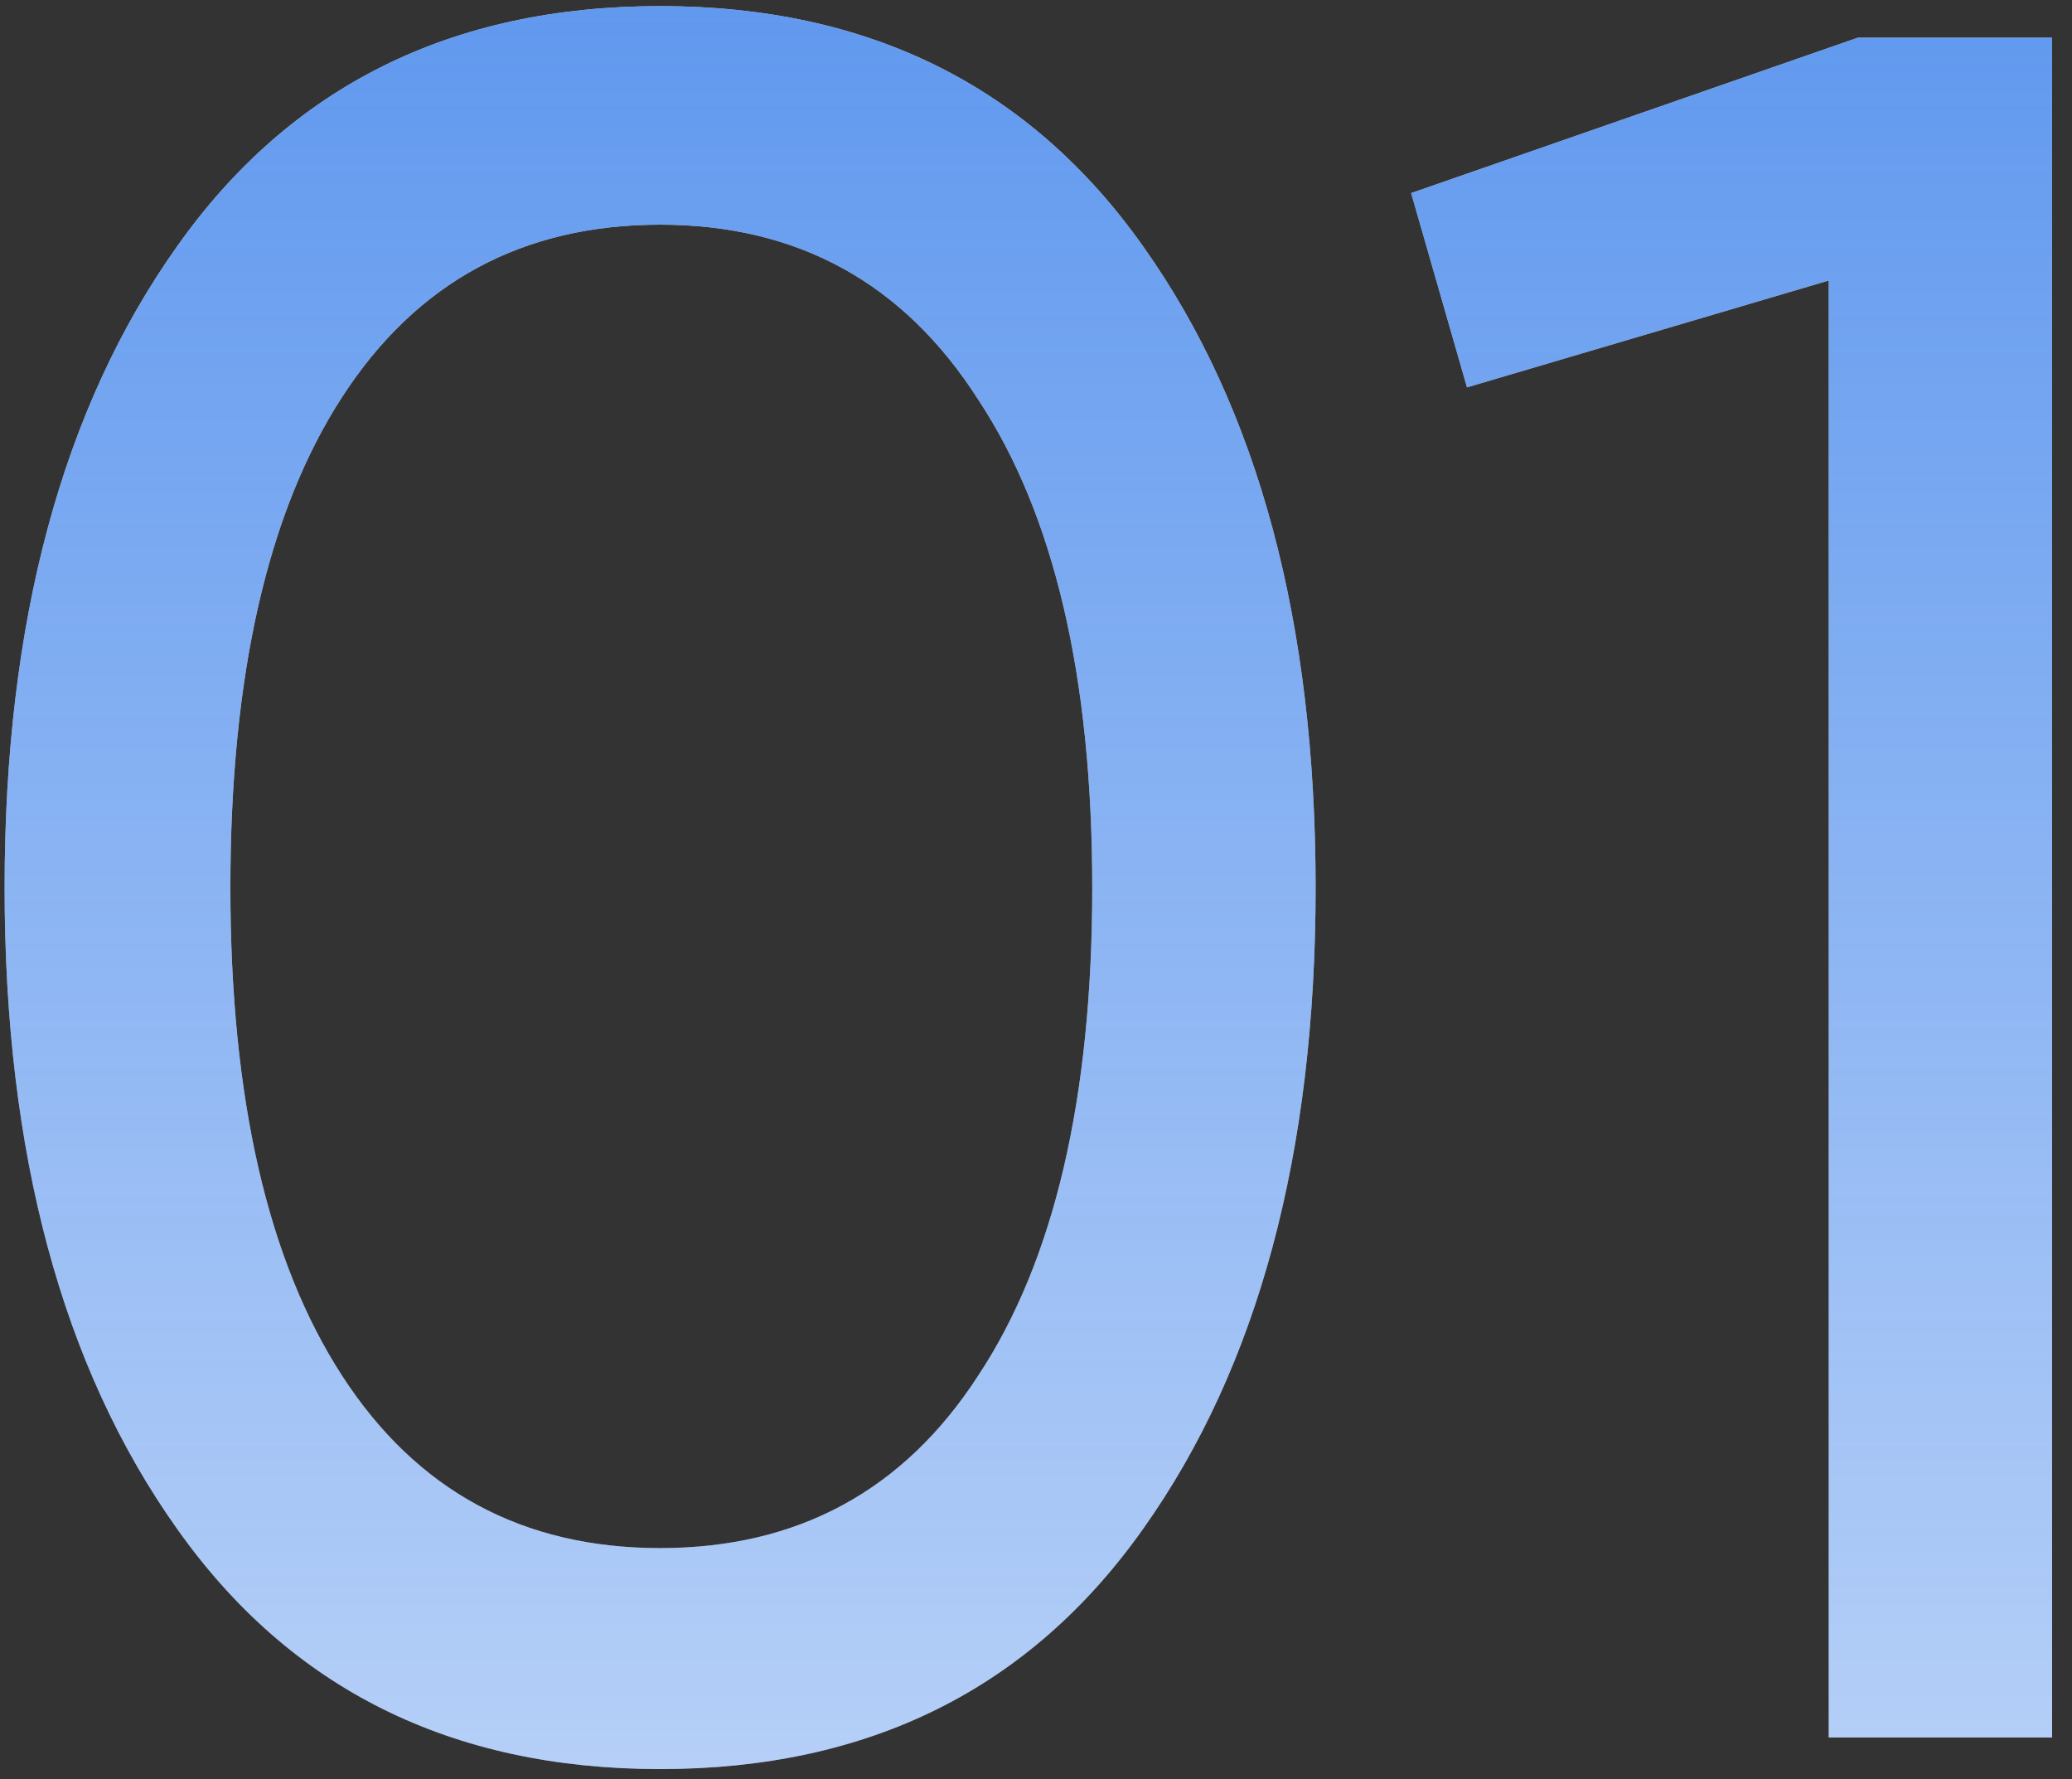 <?xml version="1.0" encoding="UTF-8"?> <svg xmlns="http://www.w3.org/2000/svg" width="99" height="85" viewBox="0 0 99 85" fill="none"><rect x="0" y="0" width="99" height="85" fill="#333333" stroke="none"/><path d="M54.624 73.024C49.211 80.68 41.516 84.508 31.54 84.508C21.564 84.508 13.869 80.68 8.456 73.024C2.965 65.291 0.22 55.083 0.22 42.4C0.22 29.717 2.965 19.509 8.456 11.776C13.869 4.12 21.564 0.292 31.54 0.292C41.516 0.292 49.211 4.12 54.624 11.776C60.115 19.509 62.86 29.717 62.86 42.4C62.86 55.083 60.115 65.291 54.624 73.024ZM11.008 42.4C11.008 52.453 12.787 60.225 16.344 65.716C19.901 71.207 24.967 73.952 31.54 73.952C38.113 73.952 43.179 71.207 46.736 65.716C50.371 60.225 52.188 52.453 52.188 42.4C52.188 32.347 50.371 24.575 46.736 19.084C43.179 13.516 38.113 10.732 31.54 10.732C24.967 10.732 19.901 13.477 16.344 18.968C12.787 24.459 11.008 32.269 11.008 42.4ZM67.425 9.224L88.769 1.8H98.049V83H87.377V13.4L70.093 18.504L67.425 9.224Z" fill="white"></path><path d="M54.624 73.024C49.211 80.68 41.516 84.508 31.54 84.508C21.564 84.508 13.869 80.68 8.456 73.024C2.965 65.291 0.22 55.083 0.22 42.4C0.22 29.717 2.965 19.509 8.456 11.776C13.869 4.12 21.564 0.292 31.54 0.292C41.516 0.292 49.211 4.12 54.624 11.776C60.115 19.509 62.86 29.717 62.86 42.4C62.86 55.083 60.115 65.291 54.624 73.024ZM11.008 42.4C11.008 52.453 12.787 60.225 16.344 65.716C19.901 71.207 24.967 73.952 31.54 73.952C38.113 73.952 43.179 71.207 46.736 65.716C50.371 60.225 52.188 52.453 52.188 42.4C52.188 32.347 50.371 24.575 46.736 19.084C43.179 13.516 38.113 10.732 31.54 10.732C24.967 10.732 19.901 13.477 16.344 18.968C12.787 24.459 11.008 32.269 11.008 42.4ZM67.425 9.224L88.769 1.8H98.049V83H87.377V13.4L70.093 18.504L67.425 9.224Z" fill="url(#paint0_linear_1873_72)"></path><defs><linearGradient id="paint0_linear_1873_72" x1="70.5" y1="-24" x2="70.5" y2="127" gradientUnits="userSpaceOnUse"><stop stop-color="#206FE8" stop-opacity="0.82"></stop><stop offset="1" stop-color="#206FE8" stop-opacity="0.14"></stop></linearGradient></defs></svg> 